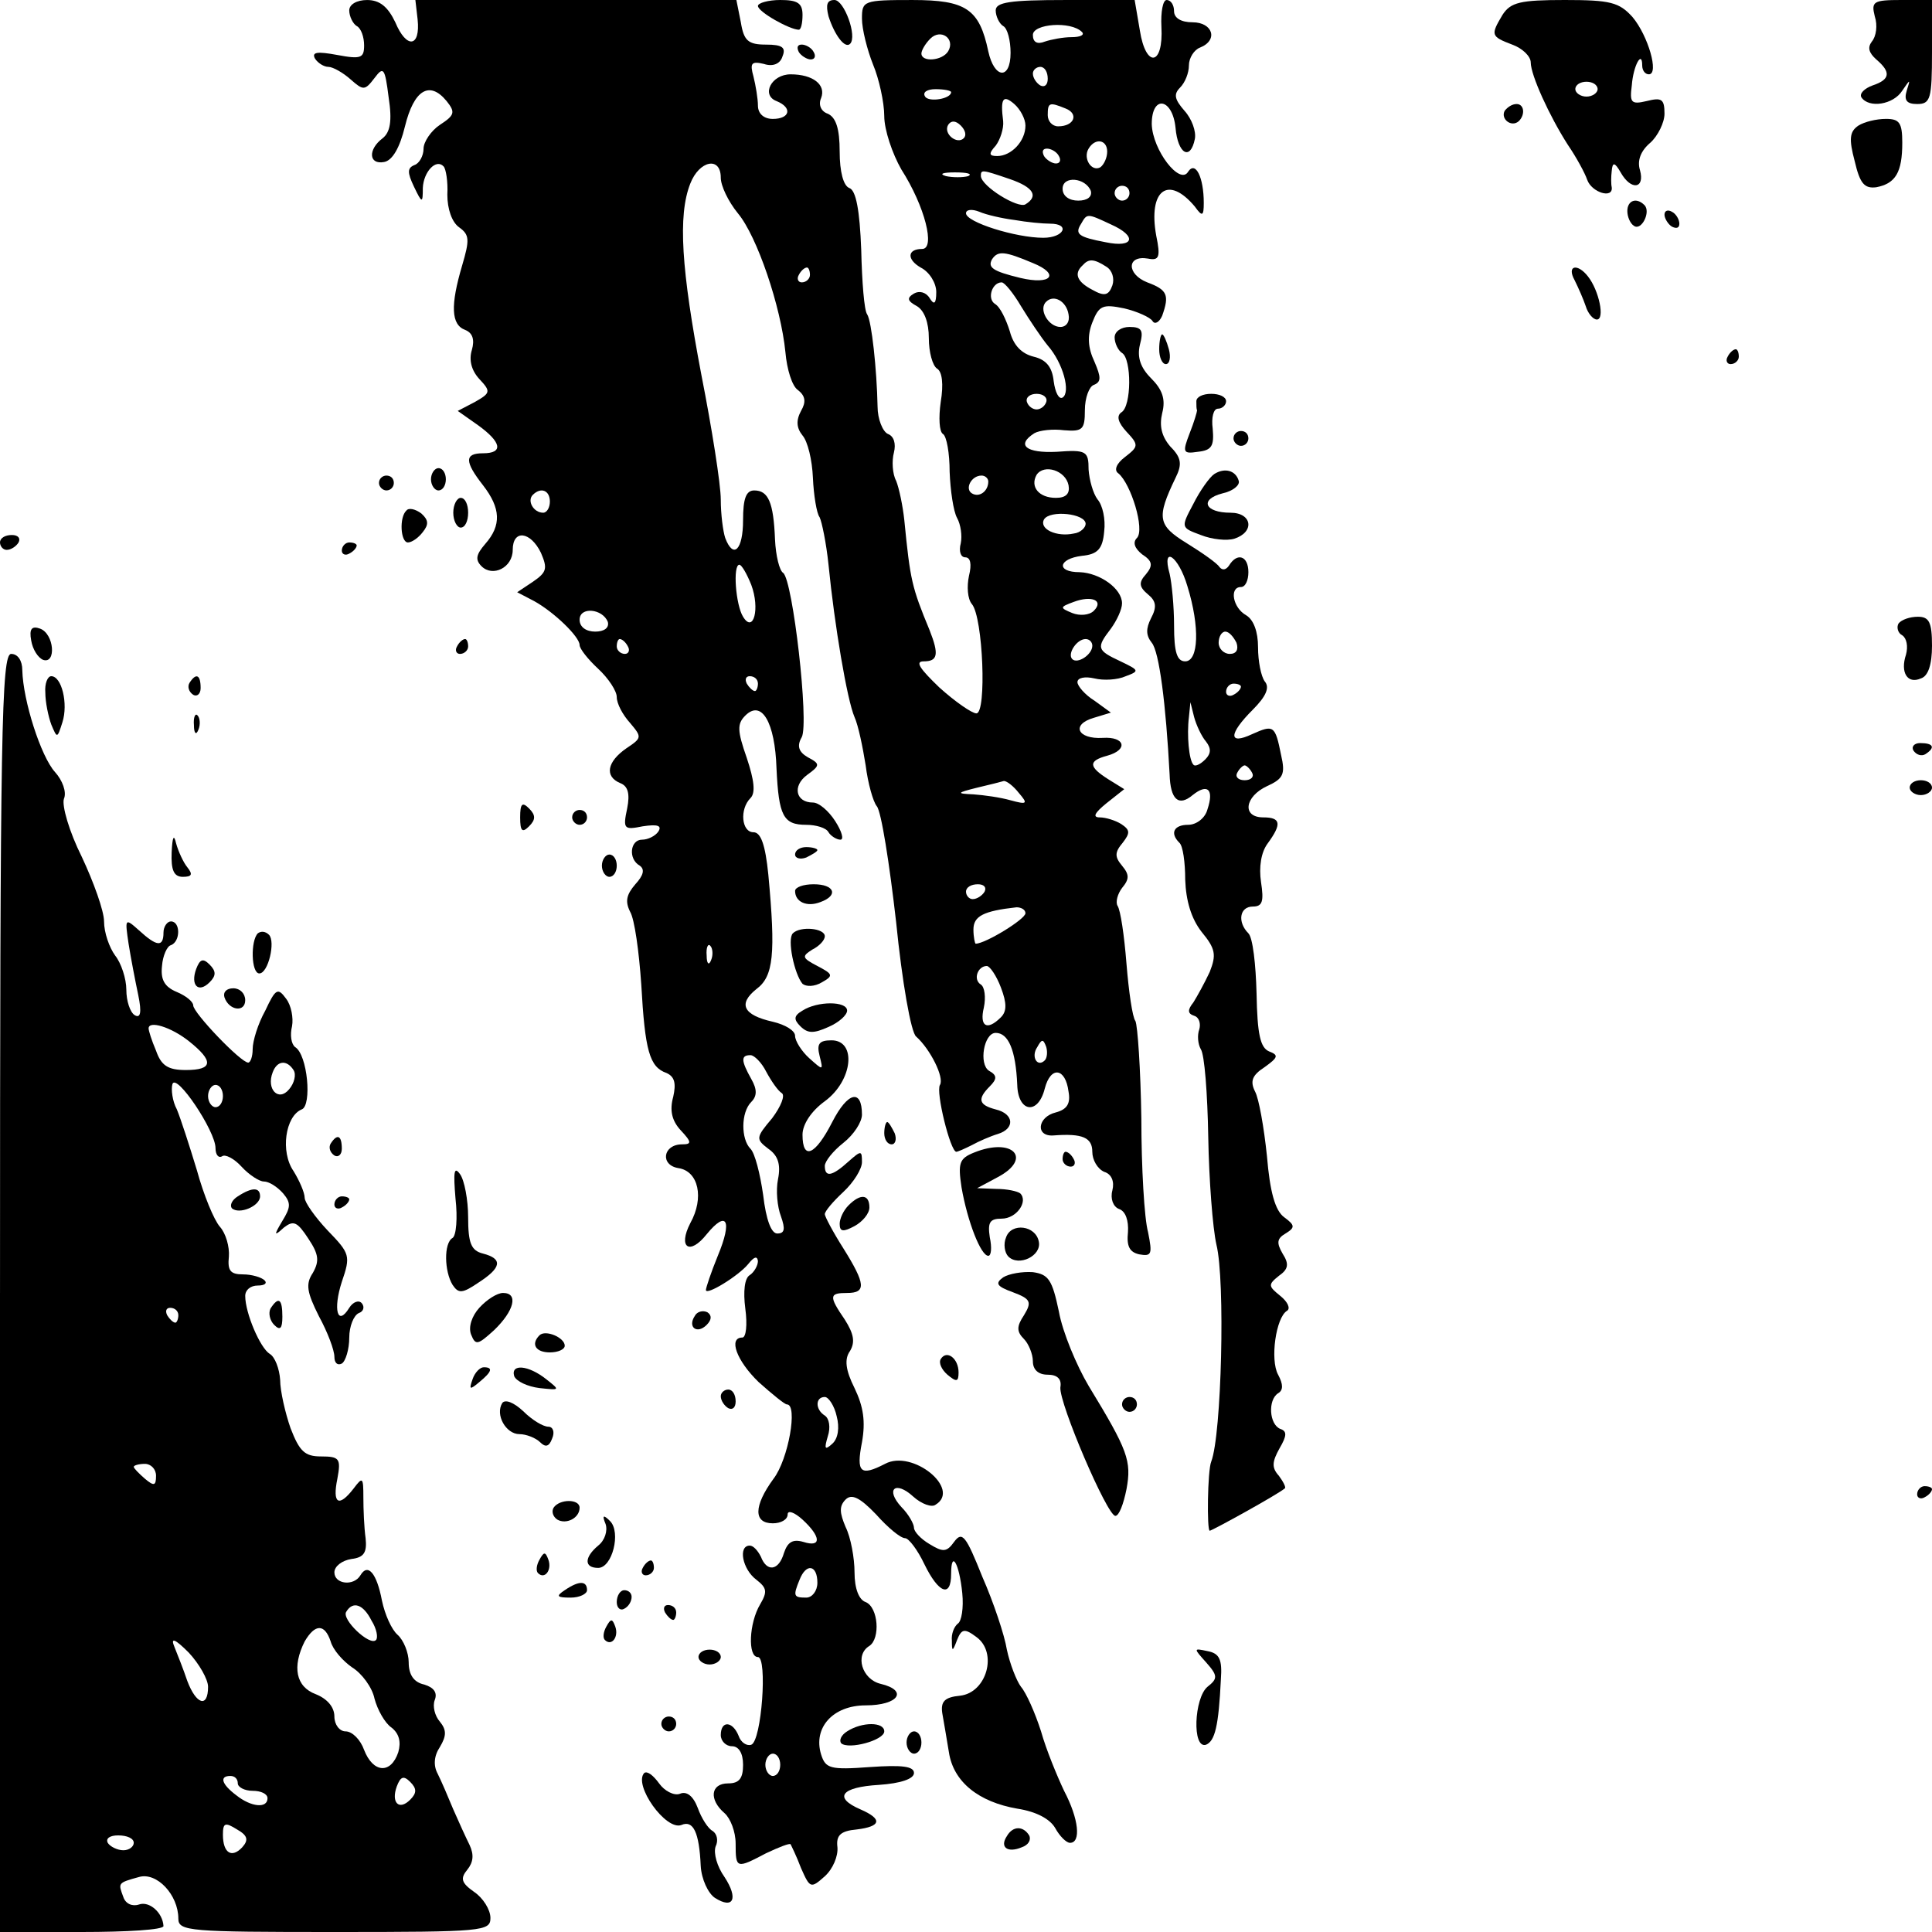 <?xml version="1.0" standalone="no"?>
<!DOCTYPE svg PUBLIC "-//W3C//DTD SVG 20010904//EN"
 "http://www.w3.org/TR/2001/REC-SVG-20010904/DTD/svg10.dtd">
<svg version="1.0" xmlns="http://www.w3.org/2000/svg"
 width="260pt" height="260pt" viewBox="0 0 260 260"
 preserveAspectRatio="xMidYMid meet">
<g transform="translate(0,260) scale(0.1,-0.1)"
fill="#000000" stroke="none">
<path d="M470 2586 c0 -8 5 -18 10 -21 6 -3 10 -15 10 -26 0 -17 -4 -19 -36
-13 -27 5 -35 4 -30 -5 4 -6 12 -11 18 -11 6 0 20 -8 30 -17 17 -15 19 -15 32
2 12 16 14 14 19 -26 5 -32 2 -47 -8 -55 -20 -15 -19 -36 2 -32 11 2 21 19 28
48 12 49 33 62 56 34 12 -15 11 -19 -9 -32 -12 -8 -22 -23 -22 -32 0 -10 -6
-20 -12 -22 -10 -4 -10 -10 -1 -29 11 -23 12 -23 12 -2 1 22 18 40 28 29 3 -3
6 -20 5 -38 0 -19 6 -37 16 -44 14 -10 14 -17 4 -51 -16 -54 -15 -80 4 -87 10
-4 13 -13 9 -27 -4 -13 -1 -27 10 -39 16 -17 15 -19 -6 -31 l-23 -12 27 -19
c32 -23 35 -38 7 -38 -25 0 -25 -11 0 -43 24 -31 25 -54 3 -79 -12 -14 -14
-21 -5 -30 15 -15 42 -2 42 22 0 28 24 25 38 -4 9 -21 8 -26 -11 -39 l-21 -14
23 -12 c27 -15 61 -48 61 -59 0 -5 11 -19 25 -32 14 -13 25 -30 25 -38 0 -9 8
-24 18 -35 16 -19 16 -20 -5 -34 -26 -18 -30 -38 -8 -47 10 -4 13 -14 9 -34
-6 -28 -4 -29 21 -24 20 3 26 1 21 -7 -4 -6 -14 -11 -22 -11 -16 0 -19 -26 -3
-35 7 -5 5 -13 -6 -25 -12 -14 -14 -23 -7 -37 6 -10 12 -54 15 -98 5 -89 11
-111 34 -119 11 -5 13 -14 9 -32 -5 -18 -2 -32 10 -45 15 -16 15 -19 2 -19
-26 0 -30 -28 -5 -32 27 -4 35 -40 16 -74 -17 -33 -1 -44 22 -15 27 33 35 19
15 -29 -9 -22 -16 -43 -16 -46 0 -8 44 19 57 35 8 10 12 11 13 4 0 -6 -5 -15
-11 -19 -7 -4 -9 -22 -6 -45 3 -22 1 -39 -4 -39 -19 0 -8 -31 22 -60 18 -16
35 -30 38 -30 15 0 2 -74 -18 -100 -27 -37 -27 -60 -1 -60 11 0 20 5 20 12 0
6 9 3 20 -7 25 -23 26 -38 1 -30 -14 4 -21 0 -26 -15 -7 -24 -23 -26 -31 -5
-4 8 -10 15 -15 15 -16 0 -10 -32 9 -46 14 -11 15 -16 5 -33 -15 -25 -17 -71
-3 -71 13 0 5 -113 -9 -118 -6 -2 -14 3 -17 12 -8 20 -24 21 -24 1 0 -8 7 -15
15 -15 9 0 15 -9 15 -25 0 -18 -5 -25 -20 -25 -24 0 -26 -22 -5 -40 8 -7 15
-25 15 -41 0 -34 1 -34 41 -13 17 8 32 14 33 12 1 -2 8 -16 14 -32 12 -27 13
-28 32 -11 11 10 18 27 17 39 -2 16 4 22 26 24 33 4 35 14 5 27 -37 16 -26 30
25 33 29 2 47 8 47 16 0 9 -16 11 -59 8 -54 -4 -60 -2 -66 17 -11 36 16 66 60
66 44 0 58 20 20 29 -25 6 -35 39 -15 51 15 10 12 52 -5 59 -9 3 -15 18 -15
40 0 19 -5 47 -12 61 -8 19 -9 28 0 37 8 8 19 3 41 -20 16 -18 33 -32 39 -32
5 0 17 -16 26 -35 19 -39 36 -46 36 -13 0 33 11 14 15 -26 2 -20 -1 -38 -6
-41 -5 -4 -9 -14 -8 -23 0 -15 1 -15 7 1 6 15 10 16 26 4 29 -21 14 -75 -22
-79 -21 -2 -26 -8 -24 -23 2 -11 6 -35 9 -53 6 -40 40 -67 92 -76 26 -4 44
-14 51 -26 6 -11 15 -20 20 -20 15 0 12 32 -8 70 -9 19 -24 55 -31 80 -8 25
-20 52 -27 60 -6 8 -15 31 -19 50 -3 19 -18 64 -33 98 -22 55 -27 62 -38 47
-10 -14 -15 -14 -33 -3 -12 7 -21 17 -21 22 0 5 -7 18 -17 28 -22 24 -8 36 16
14 11 -10 25 -15 30 -11 35 21 -31 75 -68 55 -33 -17 -39 -12 -31 29 5 28 2
48 -10 73 -12 24 -14 39 -6 50 7 12 5 23 -7 42 -22 32 -21 36 3 36 26 0 25 12
-5 60 -14 22 -25 43 -25 46 0 4 11 17 25 30 14 13 25 31 25 40 0 16 -1 16 -18
1 -22 -20 -32 -22 -32 -6 0 6 11 20 25 31 14 11 25 28 25 38 0 35 -19 31 -40
-10 -23 -45 -40 -52 -40 -17 0 14 12 32 30 45 38 28 43 82 9 82 -17 0 -20 -5
-16 -21 5 -20 5 -20 -14 -3 -10 9 -19 23 -19 30 0 7 -13 15 -30 19 -40 9 -47
24 -22 44 23 17 26 47 16 154 -4 40 -10 57 -20 57 -16 0 -19 31 -4 46 7 7 5
24 -5 54 -13 37 -13 46 -2 57 22 22 40 -9 42 -71 3 -64 9 -76 40 -76 13 0 27
-4 30 -10 3 -5 11 -10 16 -10 5 0 2 11 -7 25 -9 14 -22 25 -30 25 -23 0 -28
22 -8 37 18 13 18 15 1 24 -12 7 -15 15 -8 27 10 19 -12 211 -25 221 -5 3 -10
23 -11 45 -2 50 -9 66 -28 66 -11 0 -15 -11 -15 -40 0 -40 -13 -53 -24 -24 -3
9 -6 32 -6 52 0 20 -12 96 -26 167 -27 142 -32 215 -15 258 12 31 41 37 41 8
0 -11 10 -32 23 -48 26 -31 58 -126 64 -187 2 -23 9 -46 17 -51 10 -8 11 -16
4 -28 -7 -13 -6 -23 2 -33 7 -8 13 -33 14 -57 1 -23 5 -48 9 -53 3 -6 9 -35
12 -64 8 -81 25 -182 35 -205 5 -11 11 -40 15 -65 3 -24 10 -49 15 -55 6 -7
17 -77 26 -156 8 -80 20 -149 27 -154 19 -17 38 -55 32 -65 -6 -9 14 -90 22
-90 2 0 11 4 21 9 9 5 25 12 35 15 23 7 22 27 -3 33 -23 6 -25 14 -8 31 10 10
10 15 -1 21 -14 9 -7 51 9 51 17 0 27 -23 29 -70 1 -37 28 -41 37 -5 8 31 28
28 32 -4 3 -16 -2 -24 -17 -28 -25 -6 -28 -33 -3 -31 39 3 52 -3 52 -22 0 -11
7 -23 16 -27 10 -3 14 -13 11 -25 -3 -11 1 -22 9 -25 9 -3 13 -16 12 -31 -2
-19 2 -27 15 -30 17 -3 18 0 12 30 -5 18 -9 87 -9 153 -1 66 -5 125 -8 131 -4
5 -9 40 -12 77 -3 38 -8 72 -12 78 -3 5 0 16 6 24 10 12 10 18 0 30 -10 12
-10 18 1 31 10 13 10 17 -2 25 -8 5 -21 9 -29 9 -10 0 -7 6 9 19 l24 19 -21
13 c-27 17 -28 25 -2 32 29 8 24 26 -6 24 -34 -2 -43 18 -12 27 l23 7 -22 16
c-13 8 -23 20 -23 25 0 6 10 8 23 5 12 -3 31 -2 42 3 19 7 18 8 -7 20 -32 15
-33 18 -13 44 8 11 15 26 15 34 0 20 -30 41 -57 42 -32 0 -29 18 3 22 21 2 28
9 30 33 2 16 -2 35 -9 43 -6 8 -11 26 -12 40 0 25 -3 27 -43 24 -41 -2 -55 9
-30 25 7 4 25 6 40 4 25 -2 28 1 28 27 0 17 6 32 12 34 10 4 10 10 1 31 -9 19
-10 35 -3 53 9 23 14 25 43 19 17 -4 35 -12 38 -17 3 -5 9 -2 13 7 10 28 7 35
-20 45 -28 11 -28 37 1 32 15 -3 17 2 11 31 -11 61 16 82 52 39 10 -14 12 -13
12 5 0 34 -11 57 -21 42 -11 -19 -48 29 -49 64 0 40 28 35 32 -5 3 -35 20 -45
26 -15 2 10 -4 27 -14 38 -13 15 -15 22 -6 31 7 7 12 20 12 30 0 10 7 21 15
24 25 10 17 34 -10 34 -16 0 -25 6 -25 15 0 8 -4 15 -10 15 -5 0 -8 -16 -7
-36 3 -53 -21 -56 -29 -5 l-7 41 -93 0 c-75 0 -94 -3 -94 -14 0 -8 5 -18 10
-21 6 -3 10 -20 10 -36 0 -37 -22 -35 -30 2 -12 57 -30 69 -102 69 -66 0 -68
-1 -68 -25 0 -14 7 -42 15 -62 8 -19 15 -51 15 -69 0 -19 11 -51 23 -72 32
-50 46 -107 28 -107 -20 0 -21 -14 -2 -25 12 -6 21 -21 21 -33 0 -16 -3 -18
-9 -8 -5 8 -14 10 -21 6 -10 -6 -9 -10 4 -17 10 -6 16 -22 16 -43 0 -19 5 -37
11 -41 7 -4 9 -21 5 -45 -3 -21 -2 -40 3 -43 5 -3 9 -26 9 -51 1 -25 5 -53 10
-62 5 -9 7 -24 5 -34 -3 -11 0 -19 6 -19 7 0 9 -9 5 -25 -3 -14 -2 -31 4 -38
15 -18 20 -147 6 -147 -6 0 -29 16 -50 35 -26 25 -33 35 -21 35 19 0 21 9 8
42 -24 58 -26 67 -34 148 -2 19 -7 43 -11 53 -5 9 -6 27 -3 38 3 12 0 22 -8
25 -7 3 -14 20 -14 37 -1 50 -8 115 -14 124 -4 5 -7 44 -8 87 -2 53 -7 80 -16
83 -8 3 -13 22 -13 49 0 31 -5 46 -16 51 -9 3 -13 12 -9 21 7 18 -11 32 -41
32 -26 0 -40 -28 -19 -36 22 -9 18 -24 -5 -24 -12 0 -20 7 -20 18 0 9 -3 27
-6 39 -5 18 -3 21 14 17 12 -4 22 0 25 10 5 12 0 16 -22 16 -24 0 -30 5 -34
30 l-6 30 -216 0 -216 0 3 -26 c4 -38 -15 -40 -30 -4 -10 21 -21 30 -38 30
-14 0 -24 -6 -24 -14z m986 -29 c4 -4 -2 -7 -14 -7 -11 0 -27 -3 -36 -6 -10
-4 -16 -1 -16 9 0 15 51 19 66 4z m-180 -26 c-8 -13 -36 -15 -36 -3 0 4 5 13
12 20 14 14 34 0 24 -17z m134 -37 c0 -8 -4 -12 -10 -9 -5 3 -10 10 -10 16 0
5 5 9 10 9 6 0 10 -7 10 -16z m-130 -18 c0 -9 -30 -14 -35 -6 -4 6 3 10 14 10
12 0 21 -2 21 -4z m100 -45 c0 -21 -19 -41 -38 -41 -11 0 -12 3 -2 14 6 8 11
23 10 33 -4 31 0 36 15 23 8 -7 15 -20 15 -29z m54 23 c18 -7 12 -24 -10 -24
-8 0 -14 7 -14 15 0 17 2 18 24 9z m-137 -40 c-9 -9 -28 6 -21 18 4 6 10 6 17
-1 6 -6 8 -13 4 -17z m193 -18 c0 -8 -4 -17 -9 -21 -12 -7 -24 12 -16 25 9 15
25 12 25 -4z m-65 -6 c3 -5 2 -10 -4 -10 -5 0 -13 5 -16 10 -3 6 -2 10 4 10 5
0 13 -4 16 -10z m-122 -27 c-7 -2 -21 -2 -30 0 -10 3 -4 5 12 5 17 0 24 -2 18
-5z m56 -4 c32 -11 39 -23 21 -34 -10 -6 -59 24 -60 38 0 9 1 9 39 -4z m109
-16 c2 -8 -5 -13 -17 -13 -12 0 -21 6 -21 16 0 18 31 15 38 -3z m52 -3 c0 -5
-4 -10 -10 -10 -5 0 -10 5 -10 10 0 6 5 10 10 10 6 0 10 -4 10 -10z m-155 -36
c17 -3 38 -5 48 -5 28 0 19 -19 -9 -19 -37 0 -104 21 -104 33 0 5 8 6 18 2 9
-4 31 -9 47 -11z m130 -6 c36 -16 31 -32 -7 -24 -37 7 -42 11 -33 25 8 14 8
14 40 -1z m-105 -52 c37 -15 25 -30 -17 -20 -37 9 -44 14 -38 25 8 12 17 11
55 -5z m99 -5 c8 -5 11 -16 8 -25 -5 -14 -11 -15 -27 -6 -21 11 -25 22 -13 33
8 9 15 9 32 -2z m-399 -11 c0 -5 -5 -10 -11 -10 -5 0 -7 5 -4 10 3 6 8 10 11
10 2 0 4 -4 4 -10z m284 -42 c11 -18 27 -42 36 -53 21 -24 31 -63 20 -70 -5
-3 -10 7 -12 22 -2 19 -10 29 -27 33 -16 4 -27 15 -32 34 -5 16 -13 33 -20 37
-11 7 -4 29 9 29 4 0 16 -15 26 -32z m64 -11 c2 -10 -3 -17 -11 -17 -16 0 -30
24 -19 34 10 10 27 1 30 -17z m-30 -118 c-2 -6 -8 -10 -13 -10 -5 0 -11 4 -13
10 -2 6 4 11 13 11 9 0 15 -5 13 -11z m30 -112 c2 -11 -3 -17 -17 -17 -23 0
-35 15 -26 31 10 15 39 6 43 -14z m-108 5 c0 -13 -12 -22 -22 -16 -10 6 -1 24
13 24 5 0 9 -4 9 -8z m-590 -27 c0 -8 -4 -15 -9 -15 -13 0 -22 16 -14 24 11
11 23 6 23 -9z m721 -30 c0 -5 -7 -12 -16 -13 -23 -5 -47 6 -40 19 8 13 56 8
56 -6z m-450 -82 c12 -32 3 -66 -11 -43 -10 16 -14 70 -5 70 3 0 10 -12 16
-27z m461 -35 c-6 -6 -19 -7 -29 -3 -17 7 -17 8 2 15 24 9 41 2 27 -12z m-654
-15 c2 -8 -5 -13 -17 -13 -12 0 -21 6 -21 16 0 18 31 15 38 -3z m27 -33 c3 -5
1 -10 -4 -10 -6 0 -11 5 -11 10 0 6 2 10 4 10 3 0 8 -4 11 -10z m625 1 c0 -12
-20 -25 -27 -18 -7 7 6 27 18 27 5 0 9 -4 9 -9z m-450 -51 c0 -5 -2 -10 -4
-10 -3 0 -8 5 -11 10 -3 6 -1 10 4 10 6 0 11 -4 11 -10z m351 -147 c13 -15 11
-16 -11 -10 -14 4 -36 7 -50 8 -23 1 -23 2 5 9 17 4 33 8 36 9 4 0 13 -7 20
-16z m-46 -133 c-3 -5 -10 -10 -16 -10 -5 0 -9 5 -9 10 0 6 7 10 16 10 8 0 12
-4 9 -10z m55 -29 c0 -8 -54 -41 -67 -41 -1 0 -3 9 -3 19 0 18 13 25 58 30 6
0 12 -3 12 -8z m-423 -63 c-3 -8 -6 -5 -6 6 -1 11 2 17 5 13 3 -3 4 -12 1 -19z
m390 -37 c8 -21 8 -32 0 -40 -19 -19 -29 -12 -23 13 3 14 1 28 -4 31 -11 7 -4
25 8 25 4 0 13 -13 19 -29z m59 -98 c-10 -10 -19 5 -10 18 6 11 8 11 12 0 2
-7 1 -15 -2 -18z m-375 -15 c7 -13 16 -26 21 -29 5 -3 -1 -18 -13 -34 -22 -26
-22 -28 -5 -41 13 -9 17 -21 13 -41 -3 -15 -1 -37 4 -50 6 -17 5 -23 -5 -23
-8 0 -15 18 -19 52 -4 28 -11 56 -17 62 -13 13 -13 49 1 63 8 8 8 17 0 31 -14
25 -14 32 -1 32 5 0 15 -10 21 -22z m95 -464 c4 -15 2 -30 -6 -37 -10 -9 -11
-7 -6 10 4 12 2 24 -4 28 -13 8 -13 25 0 25 5 0 13 -12 16 -26z m-26 -224 c0
-11 -7 -20 -15 -20 -17 0 -18 2 -9 24 9 23 24 20 24 -4z m-50 -245 c0 -8 -4
-15 -10 -15 -5 0 -10 7 -10 15 0 8 5 15 10 15 6 0 10 -7 10 -15z"/>
<path d="M1020 2592 c0 -8 43 -32 55 -32 3 0 5 9 5 20 0 16 -7 20 -30 20 -16
0 -30 -4 -30 -8z"/>
<path d="M1115 2578 c8 -25 22 -44 29 -37 10 10 -8 59 -21 59 -10 0 -12 -6 -8
-22z"/>
<path d="M2022 2580 c-16 -27 -16 -29 13 -40 14 -5 25 -16 25 -24 0 -17 25
-72 50 -111 11 -16 23 -38 26 -47 6 -17 35 -26 33 -10 -1 4 -1 14 0 22 1 12 4
12 12 -2 14 -25 33 -22 26 3 -4 13 1 26 14 37 10 9 19 27 19 39 0 20 -4 22
-24 17 -21 -5 -23 -2 -20 21 2 27 14 48 14 27 0 -7 4 -12 9 -12 14 0 -1 52
-22 77 -18 20 -30 23 -91 23 -60 0 -73 -3 -84 -20z m128 -100 c0 -5 -7 -10
-15 -10 -8 0 -15 5 -15 10 0 6 7 10 15 10 8 0 15 -4 15 -10z"/>
<path d="M2523 2578 c4 -12 2 -27 -4 -34 -6 -8 -4 -15 6 -24 20 -17 19 -27 -5
-35 -11 -4 -18 -11 -15 -16 10 -15 43 -10 55 9 11 16 11 16 6 0 -4 -13 0 -18
14 -18 18 0 20 7 20 70 l0 70 -41 0 c-38 0 -41 -2 -36 -22z"/>
<path d="M1075 2530 c3 -5 11 -10 16 -10 6 0 7 5 4 10 -3 6 -11 10 -16 10 -6
0 -7 -4 -4 -10z"/>
<path d="M2025 2451 c-6 -11 9 -23 19 -14 9 9 7 23 -3 23 -6 0 -12 -4 -16 -9z"/>
<path d="M2501 2431 c-12 -8 -13 -18 -5 -48 7 -30 13 -37 29 -35 26 5 35 20
35 60 0 27 -4 32 -22 32 -13 0 -29 -4 -37 -9z"/>
<path d="M2190 2316 c0 -8 4 -17 9 -20 10 -7 23 19 14 28 -11 11 -23 6 -23 -8z"/>
<path d="M2240 2311 c0 -5 5 -13 10 -16 6 -3 10 -2 10 4 0 5 -4 13 -10 16 -5
3 -10 2 -10 -4z"/>
<path d="M2119 2223 c5 -10 12 -26 15 -35 3 -10 10 -18 15 -18 11 0 3 39 -12
58 -14 18 -29 15 -18 -5z"/>
<path d="M1500 2146 c0 -8 5 -18 10 -21 13 -8 13 -72 -1 -80 -7 -5 -4 -14 7
-26 17 -18 16 -20 -2 -34 -12 -9 -15 -18 -9 -22 17 -14 36 -76 25 -87 -6 -6
-3 -14 7 -22 14 -9 15 -15 5 -27 -10 -11 -9 -17 3 -27 11 -9 12 -17 4 -32 -7
-14 -7 -23 1 -33 10 -12 19 -82 24 -177 1 -34 12 -44 31 -28 20 16 29 8 20
-19 -3 -12 -15 -21 -26 -21 -19 0 -25 -11 -12 -24 5 -4 8 -27 8 -50 1 -28 8
-52 22 -70 19 -23 20 -31 11 -54 -7 -15 -17 -33 -22 -41 -8 -10 -8 -15 1 -18
7 -2 9 -11 7 -18 -3 -8 -2 -20 2 -27 5 -7 9 -60 10 -118 1 -58 6 -123 11 -145
12 -48 7 -256 -7 -292 -5 -12 -6 -93 -2 -93 3 0 92 49 101 57 2 1 -2 9 -8 17
-10 11 -9 19 1 37 10 17 10 23 1 26 -15 6 -17 39 -3 48 7 4 7 12 0 25 -11 20
-3 77 12 86 5 3 1 12 -9 20 -16 13 -17 15 -2 27 13 9 14 16 5 30 -8 14 -8 20
4 27 13 8 13 11 -2 22 -12 9 -19 34 -23 82 -4 39 -11 78 -16 87 -7 14 -4 22
13 33 18 13 19 16 6 21 -12 5 -16 23 -17 78 -1 39 -5 75 -11 81 -15 15 -12 36
6 36 13 0 15 7 11 33 -3 20 0 40 9 52 19 26 18 35 -6 35 -29 0 -25 28 5 42 22
10 25 16 19 42 -8 40 -10 41 -39 28 -32 -15 -32 0 1 33 18 18 23 30 16 38 -5
7 -9 27 -9 46 0 21 -6 37 -16 43 -18 10 -23 38 -7 38 6 0 10 9 10 20 0 22 -15
27 -26 9 -4 -6 -9 -7 -13 -2 -3 5 -23 19 -44 32 -39 24 -41 34 -15 88 9 18 8
27 -7 42 -12 14 -15 28 -11 45 5 19 0 32 -15 47 -14 14 -19 28 -15 45 5 19 3
24 -14 24 -11 0 -20 -6 -20 -14z m98 -335 c17 -55 15 -101 -3 -101 -11 0 -15
12 -15 48 0 26 -3 57 -6 70 -11 39 12 24 24 -17z m66 -76 c3 -9 0 -15 -9 -15
-8 0 -15 7 -15 15 0 8 4 15 9 15 5 0 11 -7 15 -15z m6 -59 c0 -3 -4 -8 -10
-11 -5 -3 -10 -1 -10 4 0 6 5 11 10 11 6 0 10 -2 10 -4z m-47 -74 c7 -9 7 -16
-1 -24 -7 -7 -14 -10 -16 -7 -6 6 -9 40 -6 64 l2 20 5 -20 c3 -11 10 -26 16
-33z m62 -42 c3 -5 -1 -10 -10 -10 -9 0 -13 5 -10 10 3 6 8 10 10 10 2 0 7 -4
10 -10z"/>
<path d="M1560 2130 c0 -11 4 -20 9 -20 5 0 7 9 4 20 -3 11 -7 20 -9 20 -2 0
-4 -9 -4 -20z"/>
<path d="M2325 2120 c-3 -5 -1 -10 4 -10 6 0 11 5 11 10 0 6 -2 10 -4 10 -3 0
-8 -4 -11 -10z"/>
<path d="M1610 2060 c0 -5 0 -11 1 -12 0 -2 -4 -16 -10 -31 -10 -26 -9 -28 11
-25 19 2 22 8 20 31 -2 15 1 27 7 27 6 0 11 5 11 10 0 6 -9 10 -20 10 -11 0
-20 -4 -20 -10z"/>
<path d="M1660 2010 c0 -5 5 -10 10 -10 6 0 10 5 10 10 0 6 -4 10 -10 10 -5 0
-10 -4 -10 -10z"/>
<path d="M580 1955 c0 -8 5 -15 10 -15 6 0 10 7 10 15 0 8 -4 15 -10 15 -5 0
-10 -7 -10 -15z"/>
<path d="M1634 1962 c-6 -4 -19 -22 -28 -40 -17 -32 -17 -32 10 -42 15 -6 35
-8 45 -5 28 9 24 35 -5 35 -35 0 -42 18 -11 26 14 3 24 11 22 17 -4 14 -19 18
-33 9z"/>
<path d="M510 1950 c0 -5 5 -10 10 -10 6 0 10 5 10 10 0 6 -4 10 -10 10 -5 0
-10 -4 -10 -10z"/>
<path d="M610 1910 c0 -11 5 -20 10 -20 6 0 10 9 10 20 0 11 -4 20 -10 20 -5
0 -10 -9 -10 -20z"/>
<path d="M547 1913 c-10 -9 -8 -43 2 -43 5 0 14 6 20 14 8 10 8 16 -2 25 -8 6
-17 8 -20 4z"/>
<path d="M0 1870 c0 -5 4 -10 9 -10 6 0 13 5 16 10 3 6 -1 10 -9 10 -9 0 -16
-4 -16 -10z"/>
<path d="M460 1859 c0 -5 5 -7 10 -4 6 3 10 8 10 11 0 2 -4 4 -10 4 -5 0 -10
-5 -10 -11z"/>
<path d="M2555 1761 c-3 -5 -1 -13 5 -16 6 -4 8 -15 5 -26 -8 -24 2 -40 20
-32 10 3 15 19 15 44 0 32 -4 39 -19 39 -11 0 -22 -4 -26 -9z"/>
<path d="M42 1738 c2 -12 9 -23 16 -26 18 -6 15 35 -4 42 -11 4 -15 0 -12 -16z"/>
<path d="M615 1730 c-3 -5 -1 -10 4 -10 6 0 11 5 11 10 0 6 -2 10 -4 10 -3 0
-8 -4 -11 -10z"/>
<path d="M0 860 l0 -860 110 0 c61 0 110 3 110 8 -1 18 -19 34 -33 29 -9 -3
-18 1 -21 10 -7 19 -8 19 21 27 24 7 53 -24 53 -56 0 -17 15 -18 210 -18 201
0 210 1 210 19 0 11 -10 27 -22 35 -17 12 -19 18 -9 30 8 10 9 20 3 33 -5 10
-15 32 -22 48 -7 17 -16 38 -21 48 -6 11 -5 24 3 36 9 15 9 23 0 34 -7 8 -10
21 -7 29 4 10 -1 17 -14 21 -14 3 -21 13 -21 30 0 13 -7 30 -15 37 -8 7 -17
27 -21 46 -7 37 -19 51 -29 34 -9 -15 -35 -12 -35 4 0 8 10 16 23 18 17 2 21
9 19 28 -2 14 -3 39 -3 55 0 27 -1 28 -13 12 -20 -26 -29 -21 -22 13 5 27 3
30 -22 30 -22 0 -29 7 -41 38 -7 20 -14 50 -14 65 -1 15 -7 31 -14 35 -13 8
-33 55 -33 78 0 8 7 14 17 14 9 0 13 3 9 7 -4 4 -17 8 -29 8 -17 0 -21 5 -19
24 1 13 -4 31 -12 40 -8 9 -22 43 -31 76 -10 33 -22 70 -27 82 -6 11 -8 27 -6
34 5 16 58 -63 58 -86 0 -9 4 -14 9 -11 4 3 16 -3 26 -14 10 -11 24 -20 30
-20 7 0 18 -7 26 -16 11 -13 10 -19 -1 -37 -12 -20 -11 -21 2 -9 13 10 18 8
33 -15 14 -21 15 -30 6 -46 -10 -15 -8 -26 8 -58 12 -22 21 -46 21 -55 0 -8 4
-12 10 -9 5 3 10 19 10 35 0 15 6 30 13 33 6 2 8 8 4 13 -4 5 -12 2 -17 -6
-16 -26 -22 -2 -10 35 12 35 11 38 -19 69 -17 18 -31 38 -31 44 0 7 -7 23 -15
36 -18 26 -11 74 11 83 14 5 8 74 -9 84 -5 4 -7 16 -4 28 2 11 -1 28 -8 37
-11 15 -14 14 -28 -16 -10 -18 -17 -41 -17 -52 0 -10 -3 -18 -6 -18 -10 0 -74
67 -74 77 0 5 -10 13 -22 18 -17 7 -22 17 -20 35 1 14 7 27 12 28 13 5 13 32
0 32 -5 0 -10 -7 -10 -15 0 -20 -9 -19 -33 3 -19 17 -19 16 -14 -18 3 -19 9
-50 13 -69 5 -24 3 -32 -5 -27 -6 4 -11 19 -11 34 0 15 -7 36 -15 46 -8 11
-15 31 -15 46 0 14 -14 53 -30 87 -17 34 -27 69 -24 78 4 9 -2 25 -12 36 -19
21 -43 96 -44 137 0 13 -6 22 -15 22 -13 0 -15 -102 -15 -860z m254 339 c34
-27 33 -39 -4 -39 -24 0 -33 6 -40 26 -6 14 -10 27 -10 30 0 11 30 2 54 -17z
m141 -39 c4 -6 1 -18 -6 -26 -14 -17 -31 0 -22 23 6 16 19 17 28 3z m-95 -35
c0 -8 -4 -15 -10 -15 -5 0 -10 7 -10 15 0 8 5 15 10 15 6 0 10 -7 10 -15z
m-60 -295 c0 -5 -2 -10 -4 -10 -3 0 -8 5 -11 10 -3 6 -1 10 4 10 6 0 11 -4 11
-10z m-30 -216 c0 -14 -3 -14 -15 -4 -8 7 -15 14 -15 16 0 2 7 4 15 4 8 0 15
-7 15 -16z m290 -195 c7 -11 9 -23 6 -26 -8 -9 -47 28 -40 38 9 15 23 10 34
-12z m-55 -28 c3 -11 16 -26 29 -35 13 -8 27 -27 30 -42 4 -15 14 -33 23 -39
10 -8 13 -19 9 -33 -10 -30 -34 -28 -46 3 -5 14 -16 25 -25 25 -8 0 -15 9 -15
20 0 13 -10 24 -25 30 -27 10 -32 37 -15 71 14 24 27 24 35 0z m-165 -61 c0
-29 -16 -24 -28 8 -5 15 -13 35 -17 45 -6 14 0 12 19 -7 14 -15 26 -36 26 -46z
m40 -130 c0 -5 9 -10 20 -10 11 0 20 -4 20 -10 0 -14 -22 -12 -42 4 -20 15
-23 26 -8 26 6 0 10 -4 10 -10z m232 -22 c-15 -15 -26 -4 -18 18 5 13 9 15 18
6 9 -9 9 -15 0 -24z m-226 -64 c-14 -15 -26 -8 -26 17 0 16 3 17 19 7 14 -8
16 -14 7 -24z m-146 6 c0 -5 -6 -10 -14 -10 -8 0 -18 5 -21 10 -3 6 3 10 14
10 12 0 21 -4 21 -10z"/>
<path d="M61 1668 c0 -13 4 -32 8 -43 8 -19 8 -19 15 3 8 25 -1 62 -15 62 -5
0 -9 -10 -8 -22z"/>
<path d="M255 1681 c-3 -5 -1 -12 5 -16 5 -3 10 1 10 9 0 18 -6 21 -15 7z"/>
<path d="M261 1624 c0 -11 3 -14 6 -6 3 7 2 16 -1 19 -3 4 -6 -2 -5 -13z"/>
<path d="M2575 1590 c4 -6 11 -8 16 -5 14 9 11 15 -7 15 -8 0 -12 -5 -9 -10z"/>
<path d="M2570 1540 c0 -5 7 -10 15 -10 8 0 15 5 15 10 0 6 -7 10 -15 10 -8 0
-15 -4 -15 -10z"/>
<path d="M700 1500 c0 -19 3 -21 12 -12 9 9 9 15 0 24 -9 9 -12 7 -12 -12z"/>
<path d="M770 1500 c0 -5 5 -10 10 -10 6 0 10 5 10 10 0 6 -4 10 -10 10 -5 0
-10 -4 -10 -10z"/>
<path d="M231 1453 c-1 -24 3 -33 15 -33 12 0 14 3 6 13 -5 6 -12 21 -15 32
-3 13 -5 9 -6 -12z"/>
<path d="M1070 1450 c0 -5 7 -7 15 -4 8 4 15 8 15 10 0 2 -7 4 -15 4 -8 0 -15
-4 -15 -10z"/>
<path d="M810 1435 c0 -8 5 -15 10 -15 6 0 10 7 10 15 0 8 -4 15 -10 15 -5 0
-10 -7 -10 -15z"/>
<path d="M1070 1401 c0 -15 16 -22 34 -15 25 9 19 24 -9 24 -14 0 -25 -4 -25
-9z"/>
<path d="M347 1344 c-10 -10 -9 -54 2 -54 12 0 22 43 13 52 -5 5 -11 5 -15 2z"/>
<path d="M1067 1344 c-8 -8 2 -55 13 -68 5 -4 16 -4 26 2 16 9 15 11 -6 22
-21 11 -21 13 -7 22 10 5 17 13 17 18 0 11 -33 14 -43 4z"/>
<path d="M264 1296 c-8 -22 3 -33 18 -18 9 9 9 15 0 24 -9 9 -13 7 -18 -6z"/>
<path d="M302 1258 c6 -18 28 -21 28 -4 0 9 -7 16 -16 16 -9 0 -14 -5 -12 -12z"/>
<path d="M1080 1240 c-12 -7 -12 -12 -3 -21 10 -10 18 -10 38 -1 14 6 25 16
25 22 0 13 -40 13 -60 0z"/>
<path d="M1190 1075 c0 -8 4 -15 10 -15 5 0 7 7 4 15 -4 8 -8 15 -10 15 -2 0
-4 -7 -4 -15z"/>
<path d="M445 1061 c-3 -5 -1 -12 5 -16 5 -3 10 1 10 9 0 18 -6 21 -15 7z"/>
<path d="M1311 1049 c-20 -8 -22 -14 -17 -47 8 -46 26 -92 36 -92 4 0 5 11 2
25 -3 20 0 25 16 25 20 0 36 23 25 34 -4 3 -18 6 -32 6 l-26 1 28 15 c47 25
20 54 -32 33z"/>
<path d="M1430 1040 c0 -5 5 -10 11 -10 5 0 7 5 4 10 -3 6 -8 10 -11 10 -2 0
-4 -4 -4 -10z"/>
<path d="M613 987 c3 -26 1 -50 -4 -53 -12 -7 -11 -45 0 -63 8 -12 13 -12 35
3 31 20 33 32 6 39 -16 4 -20 14 -20 49 0 23 -5 50 -11 58 -8 11 -9 3 -6 -33z"/>
<path d="M320 990 c-8 -5 -11 -12 -8 -16 10 -9 38 3 38 16 0 12 -10 13 -30 0z"/>
<path d="M450 979 c0 -5 5 -7 10 -4 6 3 10 8 10 11 0 2 -4 4 -10 4 -5 0 -10
-5 -10 -11z"/>
<path d="M1142 978 c-7 -7 -12 -18 -12 -25 0 -11 5 -11 20 -3 11 6 20 17 20
25 0 18 -12 19 -28 3z"/>
<path d="M1354 935 c-4 -9 -2 -21 3 -26 14 -14 45 1 41 20 -4 22 -37 26 -44 6z"/>
<path d="M1350 881 c-11 -8 -9 -12 13 -20 24 -9 26 -13 15 -31 -10 -15 -10
-22 0 -32 6 -6 12 -20 12 -30 0 -11 7 -18 20 -18 13 0 19 -6 17 -17 -2 -21 63
-173 74 -173 5 0 11 16 15 36 7 38 2 52 -51 139 -16 27 -35 72 -40 100 -9 43
-14 50 -35 53 -14 1 -32 -2 -40 -7z"/>
<path d="M645 840 c-10 -11 -15 -26 -11 -36 6 -15 9 -14 31 6 27 26 33 50 12
50 -8 0 -22 -9 -32 -20z"/>
<path d="M364 839 c-3 -6 -1 -16 5 -22 8 -8 11 -5 11 11 0 24 -5 28 -16 11z"/>
<path d="M935 829 c-10 -15 3 -25 16 -12 7 7 7 13 1 17 -6 3 -14 1 -17 -5z"/>
<path d="M726 803 c-12 -12 -5 -23 14 -23 11 0 20 4 20 9 0 11 -26 22 -34 14z"/>
<path d="M1266 771 c-3 -5 1 -14 9 -21 12 -10 15 -10 15 3 0 19 -16 31 -24 18z"/>
<path d="M636 744 c-5 -14 -4 -15 9 -4 17 14 19 20 6 20 -5 0 -12 -7 -15 -16z"/>
<path d="M692 748 c3 -7 18 -14 34 -16 28 -3 28 -3 9 12 -24 19 -48 21 -43 4z"/>
<path d="M970 721 c0 -6 5 -13 10 -16 6 -3 10 1 10 9 0 9 -4 16 -10 16 -5 0
-10 -4 -10 -9z"/>
<path d="M676 712 c-10 -16 5 -42 23 -42 9 0 22 -5 28 -11 7 -7 12 -6 16 5 4
9 1 16 -5 16 -7 0 -22 9 -34 21 -13 12 -24 16 -28 11z"/>
<path d="M1510 710 c0 -5 5 -10 10 -10 6 0 10 5 10 10 0 6 -4 10 -10 10 -5 0
-10 -4 -10 -10z"/>
<path d="M2580 589 c0 -5 5 -7 10 -4 6 3 10 8 10 11 0 2 -4 4 -10 4 -5 0 -10
-5 -10 -11z"/>
<path d="M745 571 c-3 -5 -1 -12 5 -16 12 -7 30 2 30 16 0 12 -27 12 -35 0z"/>
<path d="M815 549 c3 -9 -1 -22 -10 -29 -19 -16 -19 -30 0 -30 19 0 31 48 16
63 -9 9 -11 8 -6 -4z"/>
<path d="M726 501 c-4 -7 -5 -15 -2 -18 9 -9 19 4 14 18 -4 11 -6 11 -12 0z"/>
<path d="M865 490 c-3 -5 -1 -10 4 -10 6 0 11 5 11 10 0 6 -2 10 -4 10 -3 0
-8 -4 -11 -10z"/>
<path d="M760 460 c-12 -8 -11 -10 8 -10 12 0 22 5 22 10 0 13 -11 13 -30 0z"/>
<path d="M830 444 c0 -8 5 -12 10 -9 6 3 10 10 10 16 0 5 -4 9 -10 9 -5 0 -10
-7 -10 -16z"/>
<path d="M895 430 c3 -5 8 -10 11 -10 2 0 4 5 4 10 0 6 -5 10 -11 10 -5 0 -7
-4 -4 -10z"/>
<path d="M816 411 c-4 -7 -5 -15 -2 -18 9 -9 19 4 14 18 -4 11 -6 11 -12 0z"/>
<path d="M940 370 c0 -5 7 -10 15 -10 8 0 15 5 15 10 0 6 -7 10 -15 10 -8 0
-15 -4 -15 -10z"/>
<path d="M1623 363 c16 -18 16 -22 2 -33 -18 -15 -21 -84 -2 -78 12 5 17 25
20 88 2 27 -2 35 -18 38 -19 4 -19 4 -2 -15z"/>
<path d="M890 280 c0 -5 5 -10 10 -10 6 0 10 5 10 10 0 6 -4 10 -10 10 -5 0
-10 -4 -10 -10z"/>
<path d="M1140 270 c-8 -5 -11 -12 -8 -16 10 -9 58 4 58 16 0 13 -30 13 -50 0z"/>
<path d="M1220 255 c0 -8 5 -15 10 -15 6 0 10 7 10 15 0 8 -4 15 -10 15 -5 0
-10 -7 -10 -15z"/>
<path d="M867 214 c-15 -16 29 -78 50 -70 16 7 24 -10 26 -55 1 -18 10 -37 19
-43 25 -16 32 -1 13 28 -10 14 -15 32 -12 41 4 8 2 17 -4 21 -6 3 -15 17 -20
31 -6 16 -15 23 -24 19 -8 -3 -21 4 -28 14 -8 11 -16 17 -20 14z"/>
<path d="M1355 129 c-10 -15 1 -23 20 -15 9 3 13 10 10 16 -8 13 -22 13 -30
-1z"/>
</g>
</svg>
